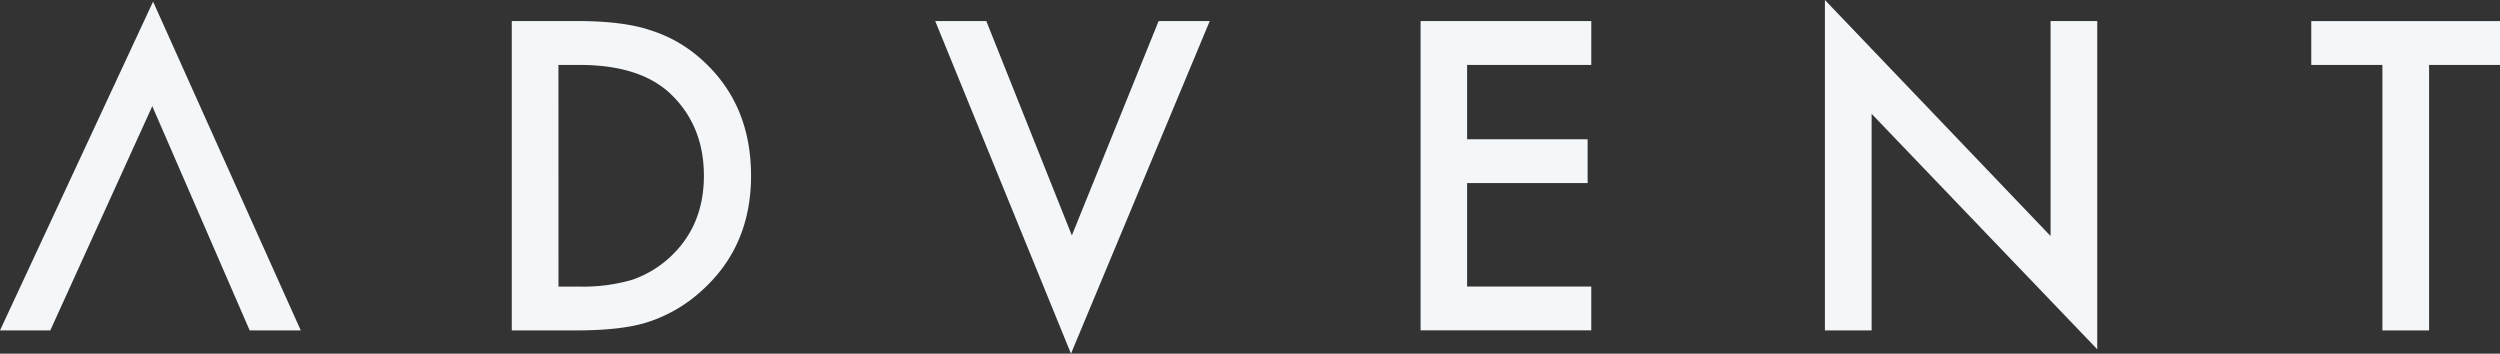 <svg xmlns="http://www.w3.org/2000/svg" viewBox="0 0 684.58 96.84">
  <rect x="0" y="0" width="684.58" height="96.84" fill="#333333" stroke="none"/>
  <polygon fill="#f3f7f9" points="41.92 0.44 0 90.48 13.77 90.48 41.7 29.08 68.37 90.48 82.36 90.48 41.92 0.44" />
  <path fill="#f3f7f9" d="M140.14,90.48V5.76h17.78q12.78,0,20.19,2.52a37.77,37.77,0,0,1,14.43,8.4q13.11,12,13.12,31.44T192,79.73a40,40,0,0,1-14.37,8.39q-7,2.35-19.92,2.36Zm12.79-12h5.76A48,48,0,0,0,173,76.65a29.05,29.05,0,0,0,10.31-6.09q9.44-8.61,9.44-22.44t-9.33-22.61q-8.38-7.73-24.74-7.73h-5.76Z" />
  <path fill="#f3f7f9" d="M270.08,5.76l23.43,58.71L317.27,5.76h14l-38,91.08L256.09,5.76Z" />
  <path fill="#f3f7f9" d="M435.74,17.78h-34V38.13h33v12h-33V78.46h34v12H389V5.76h46.75Z" />
  <path fill="#f3f7f9" d="M499.72,90.48V0l61.79,64.63V5.76h12.78V95.64L512.51,31.17V90.48Z" />
  <path fill="#f3f7f9" d="M665.16,17.78v72.7H652.38V17.78H632.9v-12h51.68v12Z" />
</svg>
